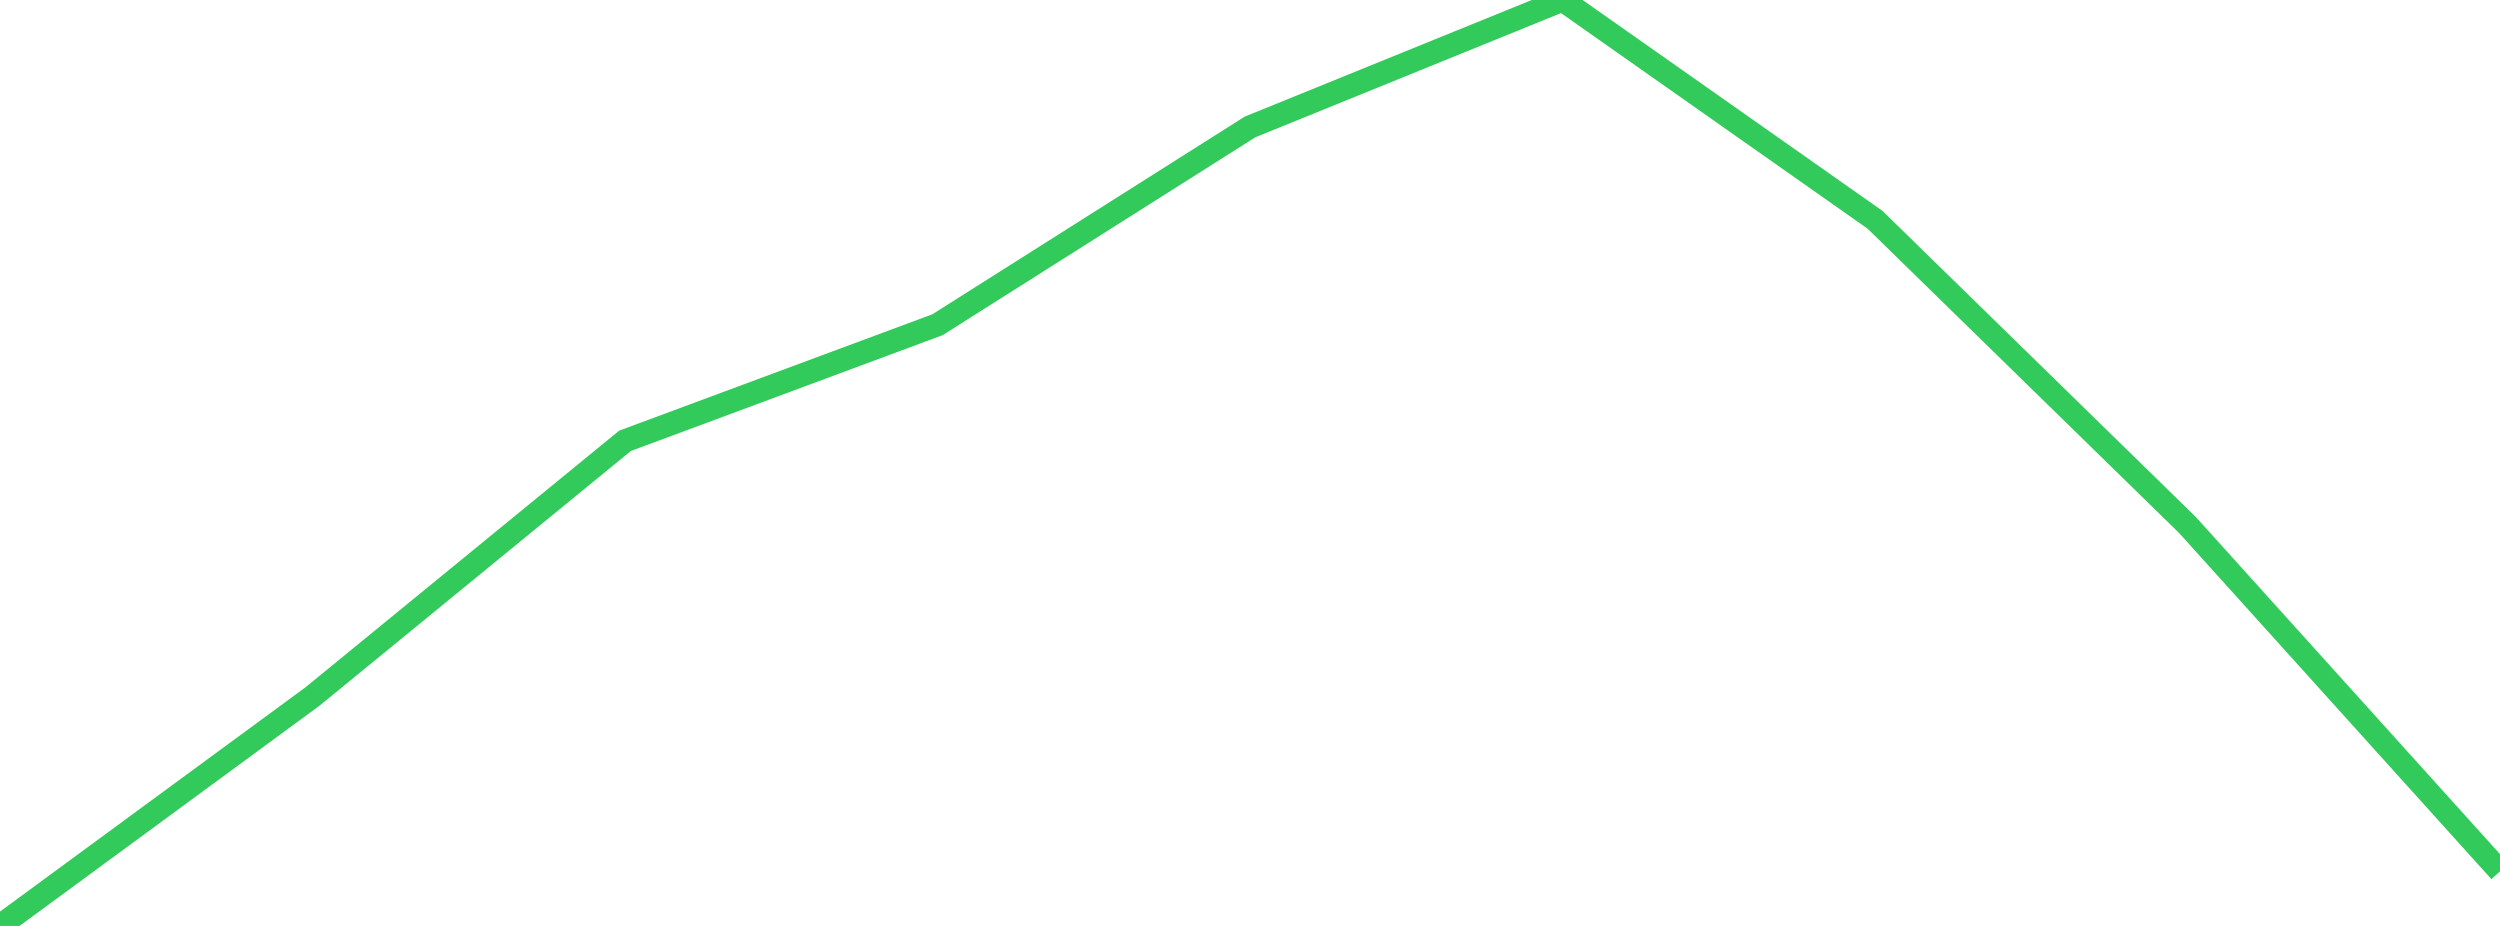 <?xml version="1.0" standalone="no"?>
<!DOCTYPE svg PUBLIC "-//W3C//DTD SVG 1.1//EN" "http://www.w3.org/Graphics/SVG/1.1/DTD/svg11.dtd">

<svg width="135" height="50" viewBox="0 0 135 50" preserveAspectRatio="none" 
  xmlns="http://www.w3.org/2000/svg"
  xmlns:xlink="http://www.w3.org/1999/xlink">


<polyline points="0.0, 50.0 16.875, 37.611 33.75, 23.804 50.625, 17.535 67.5, 6.856 84.375, 0.0 101.25, 11.867 118.125, 28.352 135.0, 47.056" fill="none" stroke="#32ca5b" stroke-width="1.25"/>

</svg>